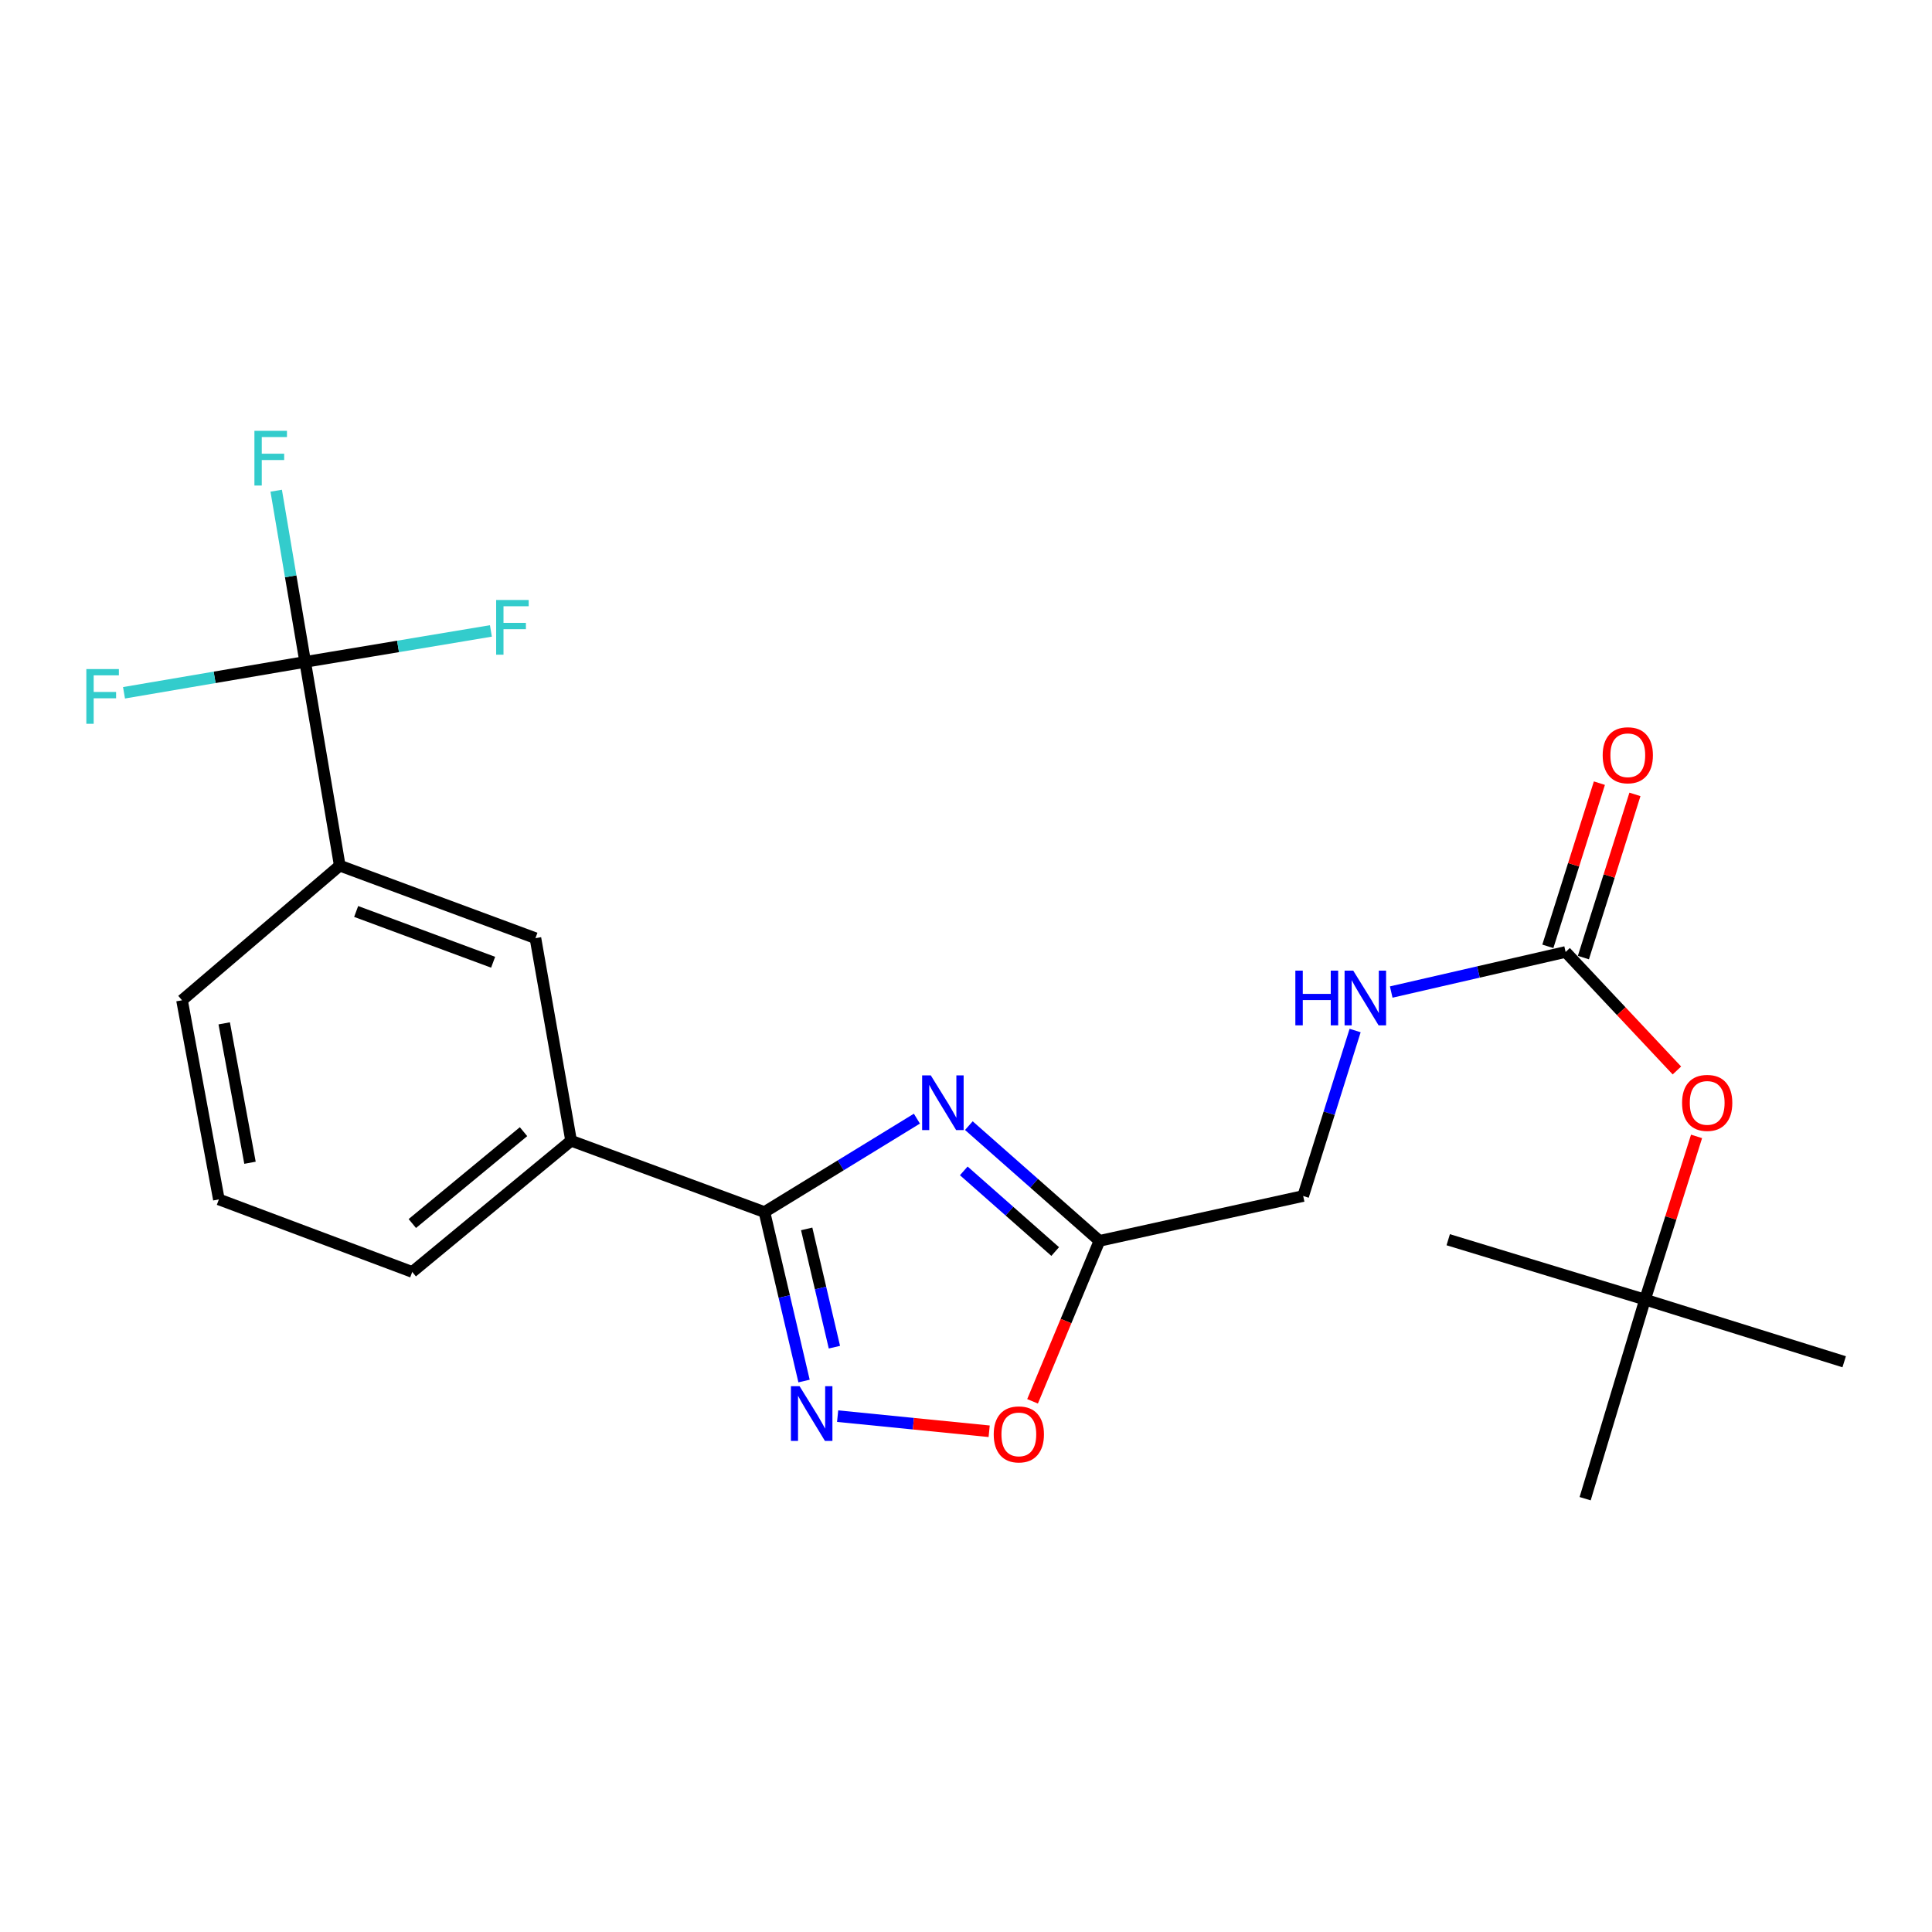 <?xml version='1.0' encoding='iso-8859-1'?>
<svg version='1.1' baseProfile='full'
              xmlns='http://www.w3.org/2000/svg'
                      xmlns:rdkit='http://www.rdkit.org/xml'
                      xmlns:xlink='http://www.w3.org/1999/xlink'
                  xml:space='preserve'
width='1000px' height='1000px' viewBox='0 0 1000 1000'>
<!-- END OF HEADER -->
<rect style='opacity:1.0;fill:#FFFFFF;stroke:none' width='1000' height='1000' x='0' y='0'> </rect>
<path class='bond-0' d='M 474.587,579.011 L 435.132,603.188' style='fill:none;fill-rule:evenodd;stroke:#0000FF;stroke-width:6px;stroke-linecap:butt;stroke-linejoin:miter;stroke-opacity:1' />
<path class='bond-0' d='M 435.132,603.188 L 395.677,627.365' style='fill:none;fill-rule:evenodd;stroke:#000000;stroke-width:6px;stroke-linecap:butt;stroke-linejoin:miter;stroke-opacity:1' />
<path class='bond-2' d='M 501.477,582.63 L 535.275,612.448' style='fill:none;fill-rule:evenodd;stroke:#0000FF;stroke-width:6px;stroke-linecap:butt;stroke-linejoin:miter;stroke-opacity:1' />
<path class='bond-2' d='M 535.275,612.448 L 569.073,642.267' style='fill:none;fill-rule:evenodd;stroke:#000000;stroke-width:6px;stroke-linecap:butt;stroke-linejoin:miter;stroke-opacity:1' />
<path class='bond-2' d='M 498.85,606.046 L 522.508,626.919' style='fill:none;fill-rule:evenodd;stroke:#0000FF;stroke-width:6px;stroke-linecap:butt;stroke-linejoin:miter;stroke-opacity:1' />
<path class='bond-2' d='M 522.508,626.919 L 546.167,647.792' style='fill:none;fill-rule:evenodd;stroke:#000000;stroke-width:6px;stroke-linecap:butt;stroke-linejoin:miter;stroke-opacity:1' />
<path class='bond-1' d='M 395.677,627.365 L 405.925,671.091' style='fill:none;fill-rule:evenodd;stroke:#000000;stroke-width:6px;stroke-linecap:butt;stroke-linejoin:miter;stroke-opacity:1' />
<path class='bond-1' d='M 405.925,671.091 L 416.174,714.818' style='fill:none;fill-rule:evenodd;stroke:#0000FF;stroke-width:6px;stroke-linecap:butt;stroke-linejoin:miter;stroke-opacity:1' />
<path class='bond-1' d='M 417.539,636.08 L 424.713,666.688' style='fill:none;fill-rule:evenodd;stroke:#000000;stroke-width:6px;stroke-linecap:butt;stroke-linejoin:miter;stroke-opacity:1' />
<path class='bond-1' d='M 424.713,666.688 L 431.887,697.296' style='fill:none;fill-rule:evenodd;stroke:#0000FF;stroke-width:6px;stroke-linecap:butt;stroke-linejoin:miter;stroke-opacity:1' />
<path class='bond-6' d='M 395.677,627.365 L 295.599,590.443' style='fill:none;fill-rule:evenodd;stroke:#000000;stroke-width:6px;stroke-linecap:butt;stroke-linejoin:miter;stroke-opacity:1' />
<path class='bond-23' d='M 433.554,732.996 L 472.773,736.909' style='fill:none;fill-rule:evenodd;stroke:#0000FF;stroke-width:6px;stroke-linecap:butt;stroke-linejoin:miter;stroke-opacity:1' />
<path class='bond-23' d='M 472.773,736.909 L 511.992,740.823' style='fill:none;fill-rule:evenodd;stroke:#FF0000;stroke-width:6px;stroke-linecap:butt;stroke-linejoin:miter;stroke-opacity:1' />
<path class='bond-4' d='M 569.073,642.267 L 551.761,683.795' style='fill:none;fill-rule:evenodd;stroke:#000000;stroke-width:6px;stroke-linecap:butt;stroke-linejoin:miter;stroke-opacity:1' />
<path class='bond-4' d='M 551.761,683.795 L 534.448,725.324' style='fill:none;fill-rule:evenodd;stroke:#FF0000;stroke-width:6px;stroke-linecap:butt;stroke-linejoin:miter;stroke-opacity:1' />
<path class='bond-12' d='M 569.073,642.267 L 674.522,619.046' style='fill:none;fill-rule:evenodd;stroke:#000000;stroke-width:6px;stroke-linecap:butt;stroke-linejoin:miter;stroke-opacity:1' />
<path class='bond-3' d='M 157.967,342.603 L 175.86,448.051' style='fill:none;fill-rule:evenodd;stroke:#000000;stroke-width:6px;stroke-linecap:butt;stroke-linejoin:miter;stroke-opacity:1' />
<path class='bond-13' d='M 157.967,342.603 L 206.028,334.585' style='fill:none;fill-rule:evenodd;stroke:#000000;stroke-width:6px;stroke-linecap:butt;stroke-linejoin:miter;stroke-opacity:1' />
<path class='bond-13' d='M 206.028,334.585 L 254.089,326.568' style='fill:none;fill-rule:evenodd;stroke:#33CCCC;stroke-width:6px;stroke-linecap:butt;stroke-linejoin:miter;stroke-opacity:1' />
<path class='bond-14' d='M 157.967,342.603 L 150.463,298.295' style='fill:none;fill-rule:evenodd;stroke:#000000;stroke-width:6px;stroke-linecap:butt;stroke-linejoin:miter;stroke-opacity:1' />
<path class='bond-14' d='M 150.463,298.295 L 142.958,253.988' style='fill:none;fill-rule:evenodd;stroke:#33CCCC;stroke-width:6px;stroke-linecap:butt;stroke-linejoin:miter;stroke-opacity:1' />
<path class='bond-15' d='M 157.967,342.603 L 111.078,350.594' style='fill:none;fill-rule:evenodd;stroke:#000000;stroke-width:6px;stroke-linecap:butt;stroke-linejoin:miter;stroke-opacity:1' />
<path class='bond-15' d='M 111.078,350.594 L 64.188,358.586' style='fill:none;fill-rule:evenodd;stroke:#33CCCC;stroke-width:6px;stroke-linecap:butt;stroke-linejoin:miter;stroke-opacity:1' />
<path class='bond-5' d='M 810.363,492.735 L 765.228,503.106' style='fill:none;fill-rule:evenodd;stroke:#000000;stroke-width:6px;stroke-linecap:butt;stroke-linejoin:miter;stroke-opacity:1' />
<path class='bond-5' d='M 765.228,503.106 L 720.094,513.477' style='fill:none;fill-rule:evenodd;stroke:#0000FF;stroke-width:6px;stroke-linecap:butt;stroke-linejoin:miter;stroke-opacity:1' />
<path class='bond-10' d='M 810.363,492.735 L 839.163,523.406' style='fill:none;fill-rule:evenodd;stroke:#000000;stroke-width:6px;stroke-linecap:butt;stroke-linejoin:miter;stroke-opacity:1' />
<path class='bond-10' d='M 839.163,523.406 L 867.963,554.076' style='fill:none;fill-rule:evenodd;stroke:#FF0000;stroke-width:6px;stroke-linecap:butt;stroke-linejoin:miter;stroke-opacity:1' />
<path class='bond-11' d='M 819.564,495.641 L 832.903,453.407' style='fill:none;fill-rule:evenodd;stroke:#000000;stroke-width:6px;stroke-linecap:butt;stroke-linejoin:miter;stroke-opacity:1' />
<path class='bond-11' d='M 832.903,453.407 L 846.242,411.172' style='fill:none;fill-rule:evenodd;stroke:#FF0000;stroke-width:6px;stroke-linecap:butt;stroke-linejoin:miter;stroke-opacity:1' />
<path class='bond-11' d='M 801.163,489.829 L 814.502,447.595' style='fill:none;fill-rule:evenodd;stroke:#000000;stroke-width:6px;stroke-linecap:butt;stroke-linejoin:miter;stroke-opacity:1' />
<path class='bond-11' d='M 814.502,447.595 L 827.841,405.361' style='fill:none;fill-rule:evenodd;stroke:#FF0000;stroke-width:6px;stroke-linecap:butt;stroke-linejoin:miter;stroke-opacity:1' />
<path class='bond-8' d='M 295.599,590.443 L 277.138,485.595' style='fill:none;fill-rule:evenodd;stroke:#000000;stroke-width:6px;stroke-linecap:butt;stroke-linejoin:miter;stroke-opacity:1' />
<path class='bond-18' d='M 295.599,590.443 L 213.372,658.359' style='fill:none;fill-rule:evenodd;stroke:#000000;stroke-width:6px;stroke-linecap:butt;stroke-linejoin:miter;stroke-opacity:1' />
<path class='bond-18' d='M 270.976,585.752 L 213.417,633.293' style='fill:none;fill-rule:evenodd;stroke:#000000;stroke-width:6px;stroke-linecap:butt;stroke-linejoin:miter;stroke-opacity:1' />
<path class='bond-7' d='M 175.86,448.051 L 277.138,485.595' style='fill:none;fill-rule:evenodd;stroke:#000000;stroke-width:6px;stroke-linecap:butt;stroke-linejoin:miter;stroke-opacity:1' />
<path class='bond-7' d='M 184.345,471.777 L 255.239,498.057' style='fill:none;fill-rule:evenodd;stroke:#000000;stroke-width:6px;stroke-linecap:butt;stroke-linejoin:miter;stroke-opacity:1' />
<path class='bond-24' d='M 175.86,448.051 L 94.212,517.735' style='fill:none;fill-rule:evenodd;stroke:#000000;stroke-width:6px;stroke-linecap:butt;stroke-linejoin:miter;stroke-opacity:1' />
<path class='bond-9' d='M 701.406,533.402 L 687.964,576.224' style='fill:none;fill-rule:evenodd;stroke:#0000FF;stroke-width:6px;stroke-linecap:butt;stroke-linejoin:miter;stroke-opacity:1' />
<path class='bond-9' d='M 687.964,576.224 L 674.522,619.046' style='fill:none;fill-rule:evenodd;stroke:#000000;stroke-width:6px;stroke-linecap:butt;stroke-linejoin:miter;stroke-opacity:1' />
<path class='bond-16' d='M 878.135,588.202 L 864.801,630.436' style='fill:none;fill-rule:evenodd;stroke:#FF0000;stroke-width:6px;stroke-linecap:butt;stroke-linejoin:miter;stroke-opacity:1' />
<path class='bond-16' d='M 864.801,630.436 L 851.466,672.671' style='fill:none;fill-rule:evenodd;stroke:#000000;stroke-width:6px;stroke-linecap:butt;stroke-linejoin:miter;stroke-opacity:1' />
<path class='bond-20' d='M 851.466,672.671 L 954.545,704.843' style='fill:none;fill-rule:evenodd;stroke:#000000;stroke-width:6px;stroke-linecap:butt;stroke-linejoin:miter;stroke-opacity:1' />
<path class='bond-21' d='M 851.466,672.671 L 749.598,641.677' style='fill:none;fill-rule:evenodd;stroke:#000000;stroke-width:6px;stroke-linecap:butt;stroke-linejoin:miter;stroke-opacity:1' />
<path class='bond-22' d='M 851.466,672.671 L 820.473,775.718' style='fill:none;fill-rule:evenodd;stroke:#000000;stroke-width:6px;stroke-linecap:butt;stroke-linejoin:miter;stroke-opacity:1' />
<path class='bond-17' d='M 94.212,517.735 L 113.284,620.815' style='fill:none;fill-rule:evenodd;stroke:#000000;stroke-width:6px;stroke-linecap:butt;stroke-linejoin:miter;stroke-opacity:1' />
<path class='bond-17' d='M 116.048,529.687 L 129.398,601.842' style='fill:none;fill-rule:evenodd;stroke:#000000;stroke-width:6px;stroke-linecap:butt;stroke-linejoin:miter;stroke-opacity:1' />
<path class='bond-19' d='M 213.372,658.359 L 113.284,620.815' style='fill:none;fill-rule:evenodd;stroke:#000000;stroke-width:6px;stroke-linecap:butt;stroke-linejoin:miter;stroke-opacity:1' />
<path  class='atom-0' d='M 481.775 556.611
L 491.055 571.611
Q 491.975 573.091, 493.455 575.771
Q 494.935 578.451, 495.015 578.611
L 495.015 556.611
L 498.775 556.611
L 498.775 584.931
L 494.895 584.931
L 484.935 568.531
Q 483.775 566.611, 482.535 564.411
Q 481.335 562.211, 480.975 561.531
L 480.975 584.931
L 477.295 584.931
L 477.295 556.611
L 481.775 556.611
' fill='#0000FF'/>
<path  class='atom-2' d='M 413.86 717.496
L 423.14 732.496
Q 424.06 733.976, 425.54 736.656
Q 427.02 739.336, 427.1 739.496
L 427.1 717.496
L 430.86 717.496
L 430.86 745.816
L 426.98 745.816
L 417.02 729.416
Q 415.86 727.496, 414.62 725.296
Q 413.42 723.096, 413.06 722.416
L 413.06 745.816
L 409.38 745.816
L 409.38 717.496
L 413.86 717.496
' fill='#0000FF'/>
<path  class='atom-5' d='M 514.348 742.435
Q 514.348 735.635, 517.708 731.835
Q 521.068 728.035, 527.348 728.035
Q 533.628 728.035, 536.988 731.835
Q 540.348 735.635, 540.348 742.435
Q 540.348 749.315, 536.948 753.235
Q 533.548 757.115, 527.348 757.115
Q 521.108 757.115, 517.708 753.235
Q 514.348 749.355, 514.348 742.435
M 527.348 753.915
Q 531.668 753.915, 533.988 751.035
Q 536.348 748.115, 536.348 742.435
Q 536.348 736.875, 533.988 734.075
Q 531.668 731.235, 527.348 731.235
Q 523.028 731.235, 520.668 734.035
Q 518.348 736.835, 518.348 742.435
Q 518.348 748.155, 520.668 751.035
Q 523.028 753.915, 527.348 753.915
' fill='#FF0000'/>
<path  class='atom-10' d='M 670.474 502.396
L 674.314 502.396
L 674.314 514.436
L 688.794 514.436
L 688.794 502.396
L 692.634 502.396
L 692.634 530.716
L 688.794 530.716
L 688.794 517.636
L 674.314 517.636
L 674.314 530.716
L 670.474 530.716
L 670.474 502.396
' fill='#0000FF'/>
<path  class='atom-10' d='M 700.434 502.396
L 709.714 517.396
Q 710.634 518.876, 712.114 521.556
Q 713.594 524.236, 713.674 524.396
L 713.674 502.396
L 717.434 502.396
L 717.434 530.716
L 713.554 530.716
L 703.594 514.316
Q 702.434 512.396, 701.194 510.196
Q 699.994 507.996, 699.634 507.316
L 699.634 530.716
L 695.954 530.716
L 695.954 502.396
L 700.434 502.396
' fill='#0000FF'/>
<path  class='atom-11' d='M 870.639 570.851
Q 870.639 564.051, 873.999 560.251
Q 877.359 556.451, 883.639 556.451
Q 889.919 556.451, 893.279 560.251
Q 896.639 564.051, 896.639 570.851
Q 896.639 577.731, 893.239 581.651
Q 889.839 585.531, 883.639 585.531
Q 877.399 585.531, 873.999 581.651
Q 870.639 577.771, 870.639 570.851
M 883.639 582.331
Q 887.959 582.331, 890.279 579.451
Q 892.639 576.531, 892.639 570.851
Q 892.639 565.291, 890.279 562.491
Q 887.959 559.651, 883.639 559.651
Q 879.319 559.651, 876.959 562.451
Q 874.639 565.251, 874.639 570.851
Q 874.639 576.571, 876.959 579.451
Q 879.319 582.331, 883.639 582.331
' fill='#FF0000'/>
<path  class='atom-12' d='M 829.547 390.915
Q 829.547 384.115, 832.907 380.315
Q 836.267 376.515, 842.547 376.515
Q 848.827 376.515, 852.187 380.315
Q 855.547 384.115, 855.547 390.915
Q 855.547 397.795, 852.147 401.715
Q 848.747 405.595, 842.547 405.595
Q 836.307 405.595, 832.907 401.715
Q 829.547 397.835, 829.547 390.915
M 842.547 402.395
Q 846.867 402.395, 849.187 399.515
Q 851.547 396.595, 851.547 390.915
Q 851.547 385.355, 849.187 382.555
Q 846.867 379.715, 842.547 379.715
Q 838.227 379.715, 835.867 382.515
Q 833.547 385.315, 833.547 390.915
Q 833.547 396.635, 835.867 399.515
Q 838.227 402.395, 842.547 402.395
' fill='#FF0000'/>
<path  class='atom-14' d='M 256.808 310.55
L 273.648 310.55
L 273.648 313.79
L 260.608 313.79
L 260.608 322.39
L 272.208 322.39
L 272.208 325.67
L 260.608 325.67
L 260.608 338.87
L 256.808 338.87
L 256.808 310.55
' fill='#33CCCC'/>
<path  class='atom-15' d='M 131.687 222.994
L 148.527 222.994
L 148.527 226.234
L 135.487 226.234
L 135.487 234.834
L 147.087 234.834
L 147.087 238.114
L 135.487 238.114
L 135.487 251.314
L 131.687 251.314
L 131.687 222.994
' fill='#33CCCC'/>
<path  class='atom-16' d='M 44.689 346.314
L 61.529 346.314
L 61.529 349.554
L 48.489 349.554
L 48.489 358.154
L 60.089 358.154
L 60.089 361.434
L 48.489 361.434
L 48.489 374.634
L 44.689 374.634
L 44.689 346.314
' fill='#33CCCC'/>
</svg>

